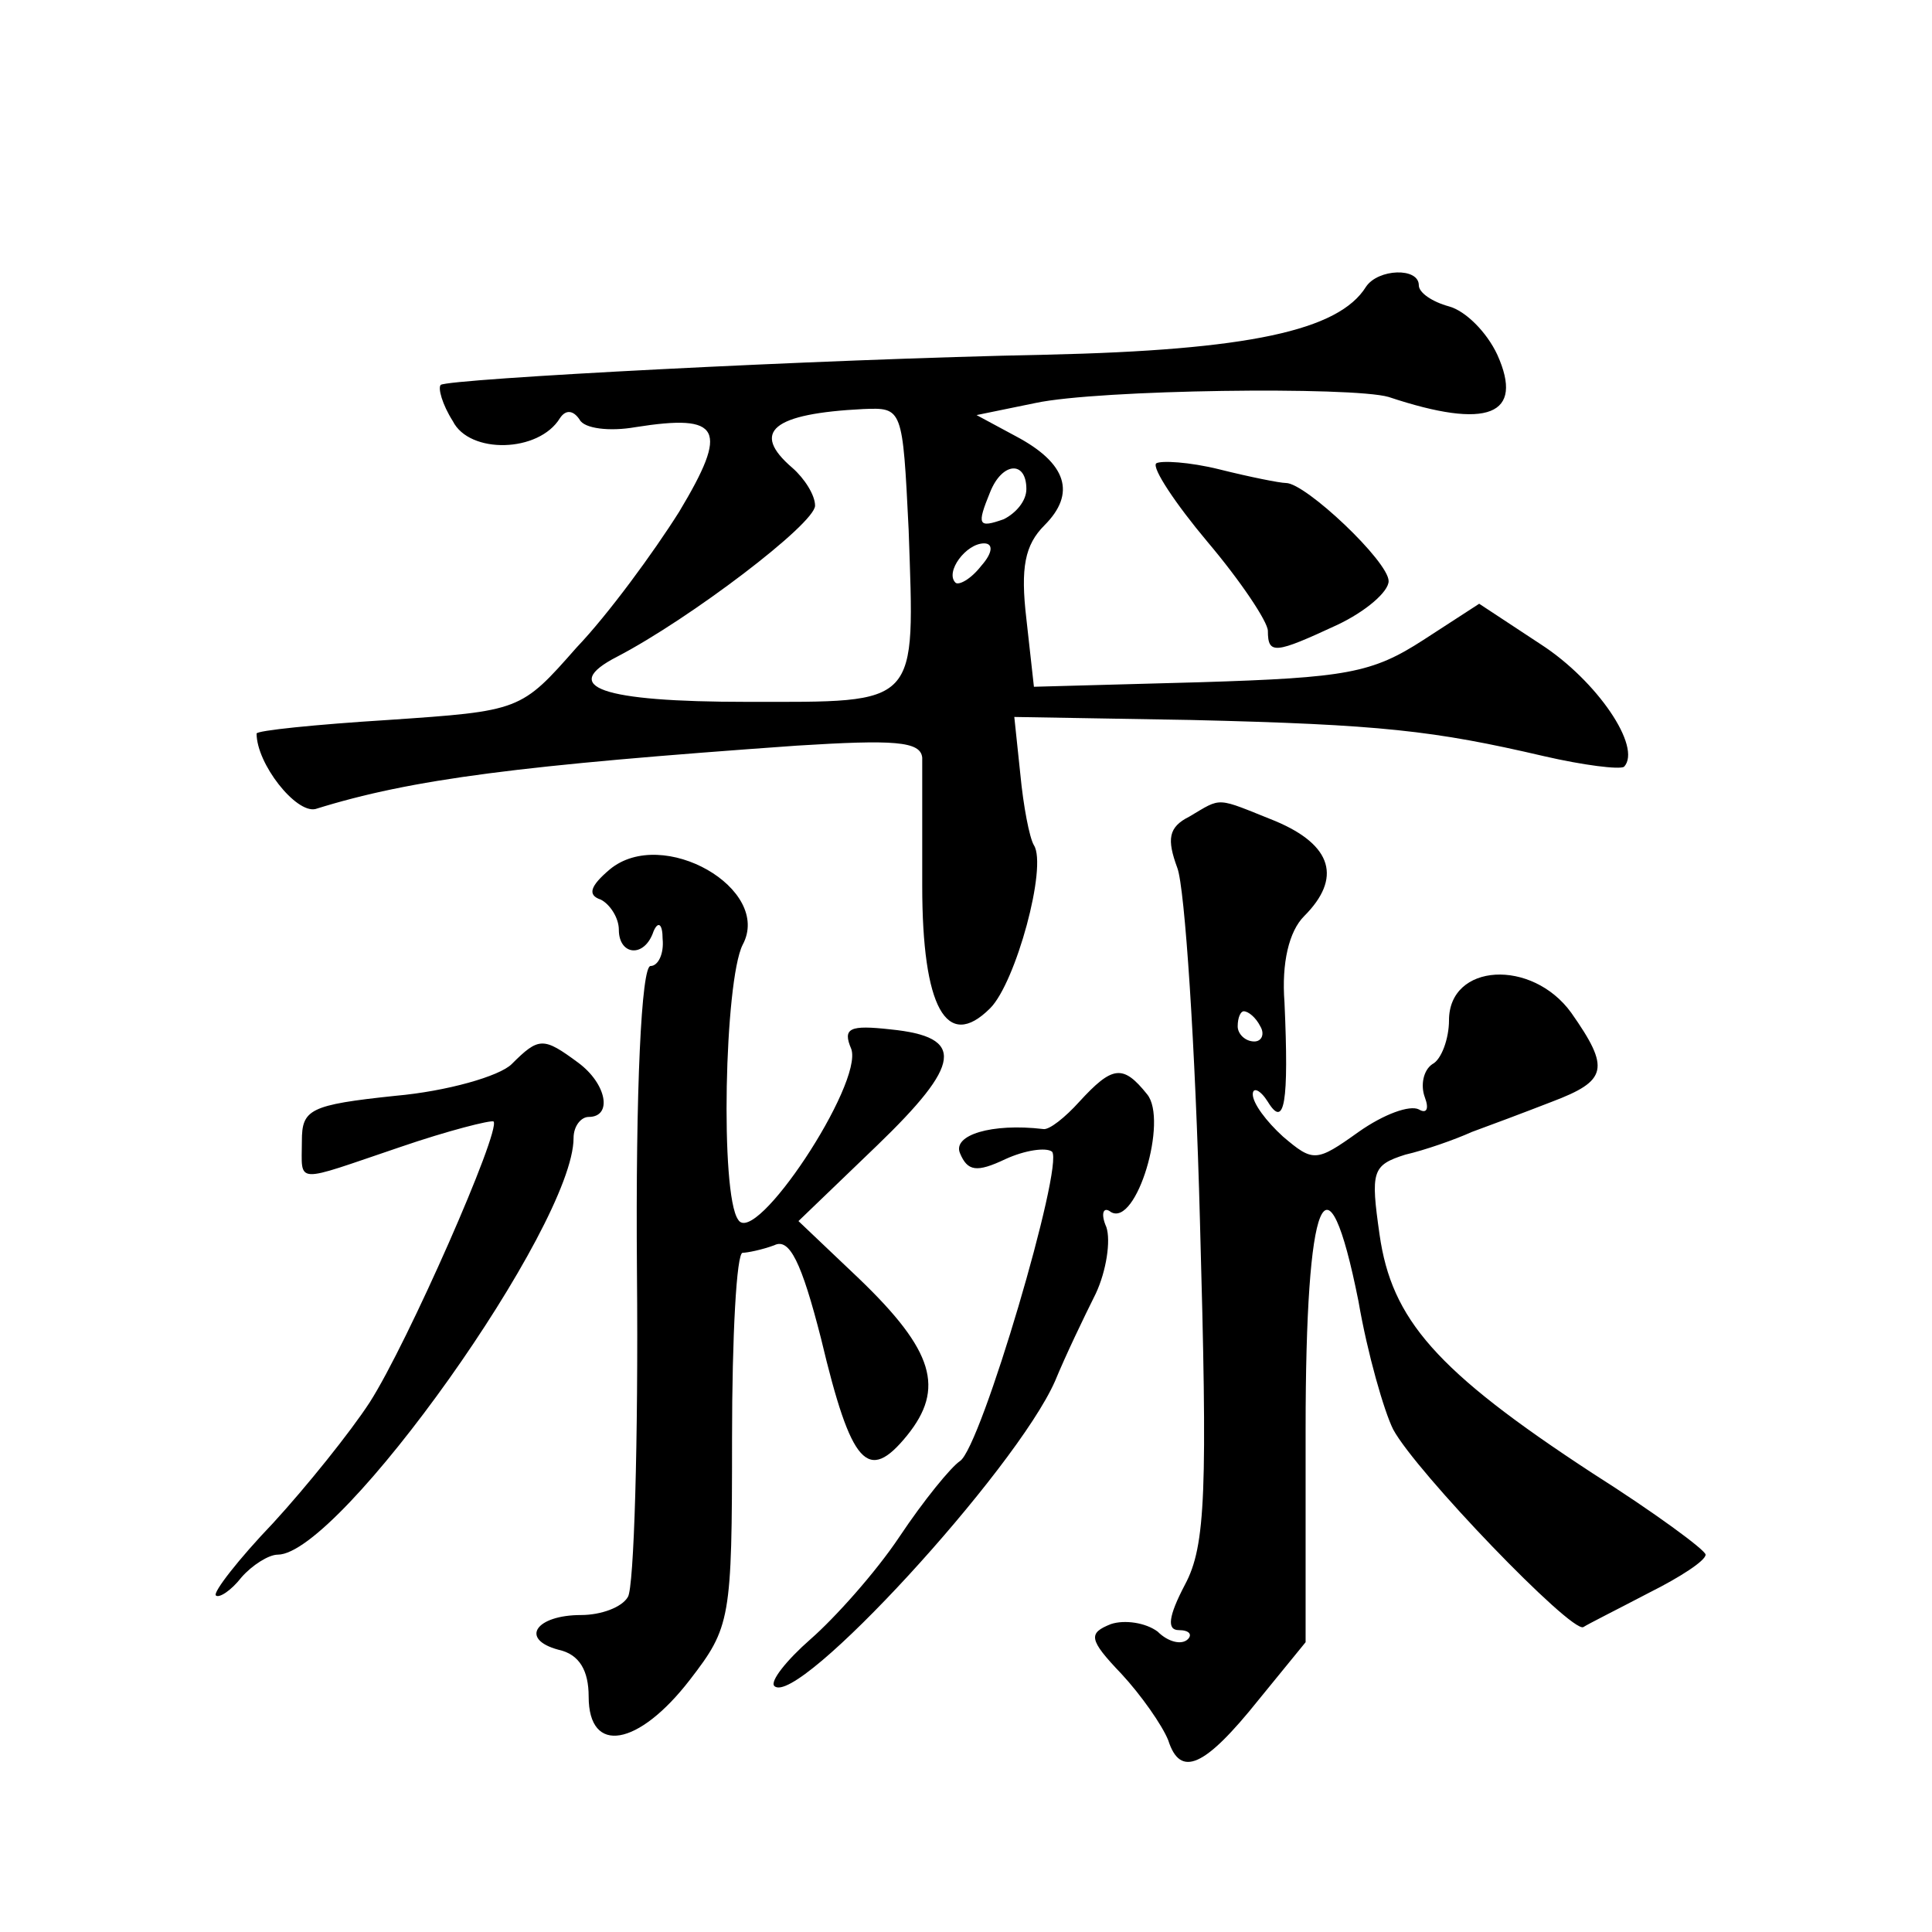 <?xml version="1.0" standalone="no"?>
<!DOCTYPE svg PUBLIC "-//W3C//DTD SVG 20010904//EN"
 "http://www.w3.org/TR/2001/REC-SVG-20010904/DTD/svg10.dtd">
<svg version="1.0" xmlns="http://www.w3.org/2000/svg"
 width="128pt" height="128pt" viewBox="0 0 128 128"
 preserveAspectRatio="xMidYMid meet">
<g transform="translate(0,128) scale(0.1,-0.1)"
fill="#0" stroke="none">
<path d="M905 1090 c-18 -29 -78 -42 -212 -45 -151 -3 -396 -16 -401 -20 -2 -2
1 -13 8 -24 11 -22 57 -21 71 2 4 6 9 5 13 -1 3 -6 20 -8 37 -5 57 9 62 -1 29 -56
-17 -27 -47 -68 -68 -90 -37 -42 -37 -42 -125 -48 -48 -3 -87 -7 -87 -9 0 -20 26
-53 39 -50 64 20 136 29 319 42 64 4 82 3 83 -8 0 -7 0 -45 0 -85 0 -80 16 -110
45 -81 17 17 38 94 29 108 -3 5 -7 26 -9 47 l-4 38 117 -2 c126 -3 161 -7 234 -24
26 -6 50 -9 53 -7 12 13 -18 57 -55 81 l-41 27 -37 -24 c-34 -22 -51 -25 -148 -28
l-110 -3 -5 45 c-4 34 -1 49 12 62 21 21 15 41 -19 59 l-26 14 39 8 c42 9 210 11
234 4 66 -22 90 -12 72 28 -7 15 -21 29 -32 32 -11 3 -20 9 -20 14 0 12 -27 11
-35 -1z m-303 -161 c4 -118 8 -114 -107 -114 -97 0 -125 10 -86 30 48 25 131 88
131 100 0 7 -7 18 -15 25 -28 24 -13 36 47 39 26 1 26 1 30 -80z m78 27 c0 -8 -7
-16 -15 -20 -17 -6 -18 -4 -9 18 8 20 24 21 24 2z m-30 -51 c-7 -9 -15 -13 -17
-11 -7 7 7 26 19 26 6 0 6 -6 -2 -15z M766 973 c-3 -3 13 -27 34 -52 22 -26 40
-53 40 -59 0 -16 5 -15 46 4 19 9 34 22 34 29 0 13 -55 65 -68 65 -4 0 -24 4 -44
9 -20 5 -39 6 -42 4z M788 739 c-14 -7 -15 -15 -8 -34 5 -13 12 -119 15 -234 5
-179 4 -215 -10 -241 -11 -21 -12 -30 -4 -30 7 0 9 -3 6 -6 -4 -4 -13 -2 -20 5
-8 6 -22 8 -31 5 -15 -6 -15 -10 7 -33 13 -14 27 -34 31 -44 8 -25 24 -18 60 27
l31 38 0 141 c0 156 14 190 35 85 6 -35 17 -73 23 -85 15 -28 118 -135 126 -131
3 2 23 12 44 23 20 10 37 21 37 25 0 3 -34 28 -75 54 -104 68 -133 102 -141 158
-6 42 -5 46 17 53 13 3 33 10 44 15 11 4 35 13 53 20 37 14 39 22 13 59 -26 36
-81 33 -81 -5 0 -12 -5 -26 -11 -29 -6 -4 -8 -14 -5 -22 3 -8 1 -11 -4 -8 -6 3
-23 -3 -40 -15 -28 -20 -30 -20 -50 -3 -11 10 -20 22 -20 28 0 5 5 3 10 -5 11 -18
14 -1 11 66 -2 26 3 47 13 57 25 25 19 47 -19 63 -40 16 -35 16 -57 3z m47 -139
c3 -5 1 -10 -4 -10 -6 0 -11 5 -11 10 0 6 2 10 4 10 3 0 8 -4 11 -10z M404 704
c-13 -11 -15 -17 -6 -20 6 -3 12 -12 12 -20 0 -17 17 -19 23 -1 3 7 6 5 6 -5 1
-10 -3 -18 -8 -18 -6 0 -10 -81 -9 -203 1 -112 -2 -209 -6 -215 -4 -7 -18 -12 -31
-12 -30 0 -41 -16 -15 -23 14 -3 20 -14 20 -31 0 -39 33 -33 67 11 27 35 28 40
28 160 0 68 3 123 7 123 3 0 13 2 21 5 10 5 18 -11 31 -62 20 -84 31 -96 57 -64
25 31 18 56 -32 104 l-40 38 52 50 c56 54 59 72 9 77 -27 3 -32 1 -26 -13 8 -23
-64 -132 -75 -113 -12 17 -9 158 3 182 20 37 -53 79 -88 50z M339 575 c-8 -8 -43
-18 -77 -21 -57 -6 -62 -9 -62 -30 0 -29 -6 -28 65 -4 32 11 60 18 62 17 5 -6 -57
-147 -82 -186 -13 -20 -42 -56 -64 -80 -23 -24 -40 -46 -38 -48 2 -2 10 3 17 12
7 8 18 15 24 15 41 0 196 218 196 276 0 8 5 14 10 14 16 0 12 22 -7 36 -23 17 -26
17 -44 -1z M715 550 c-9 -10 -20 -19 -24 -18 -34 4 -60 -4 -55 -16 5 -12 11 -13
30 -4 13 6 27 8 31 5 8 -9 -47 -196 -61 -205 -6 -4 -24 -26 -40 -50 -16 -24 -43
-54 -59 -68 -16 -14 -27 -28 -24 -31 15 -15 160 143 186 202 7 17 19 42 27 58 7
15 10 35 7 44 -4 9 -2 14 3 10 17 -10 38 61 24 78 -16 20 -23 19 -45 -5z"/>
</g>
</svg>
